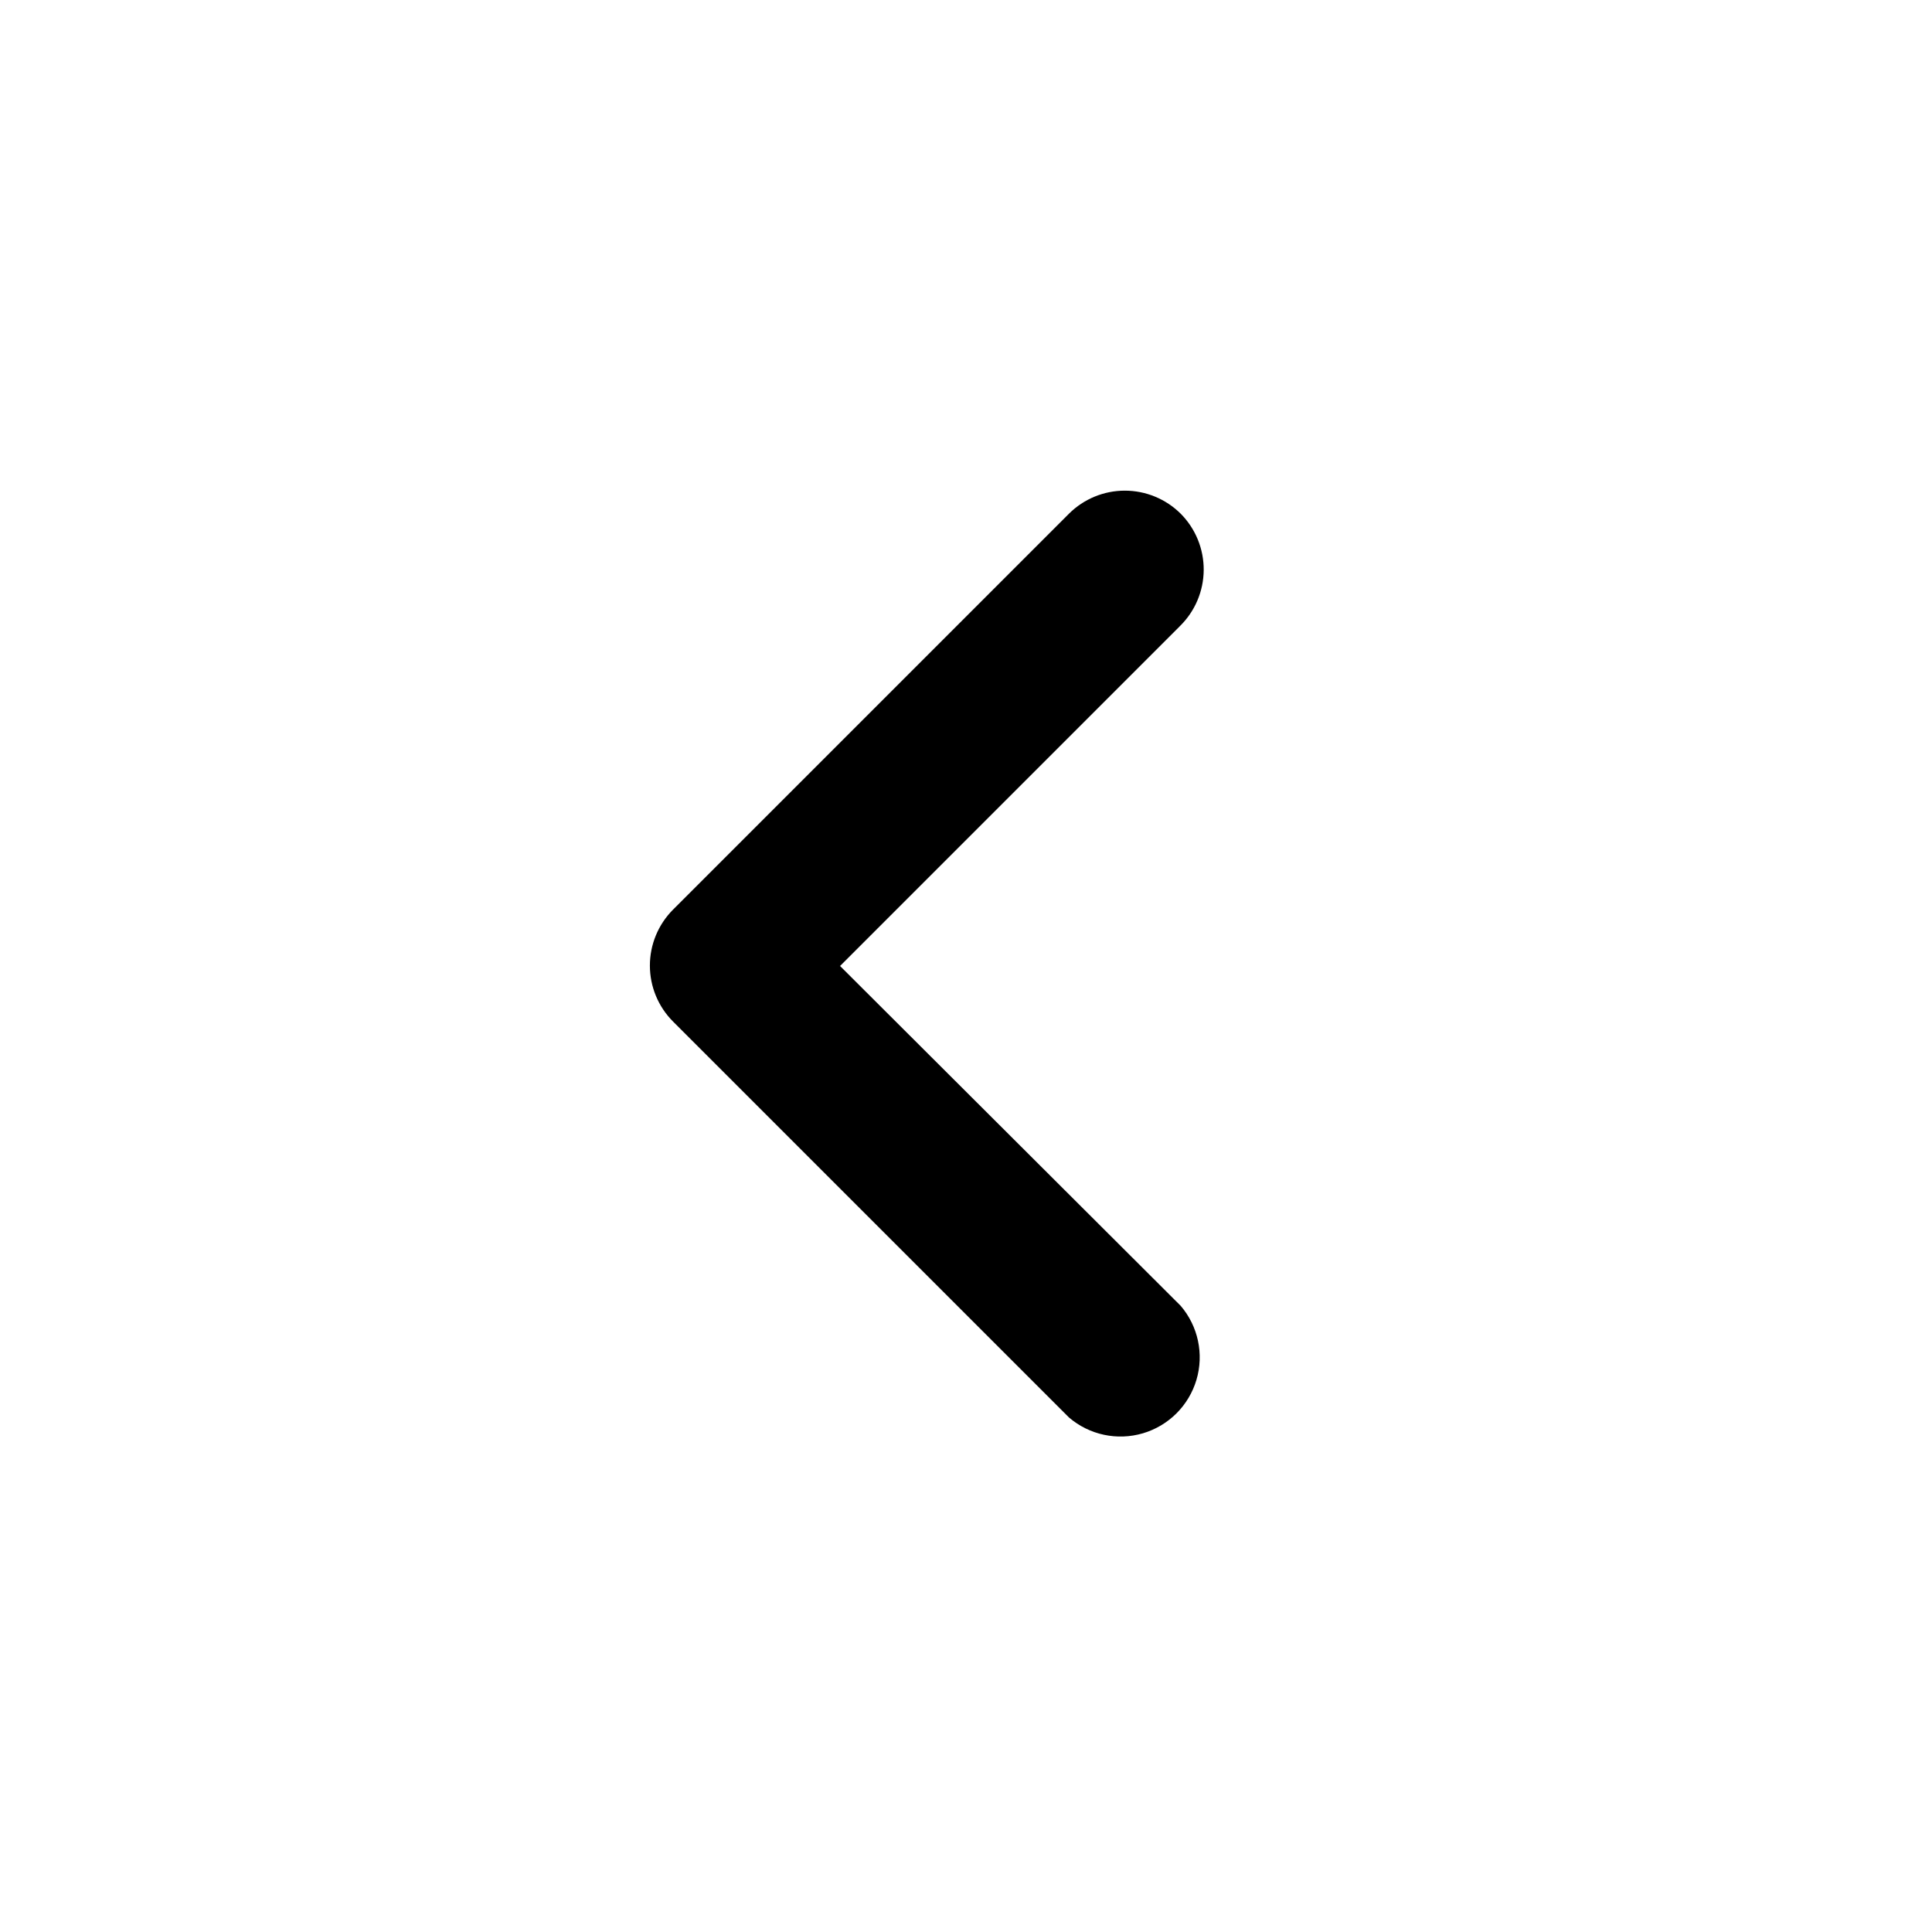 <?xml version="1.0" encoding="UTF-8"?>
<!-- Uploaded to: SVG Repo, www.svgrepo.com, Generator: SVG Repo Mixer Tools -->
<svg fill="#000000" width="800px" height="800px" version="1.1" viewBox="144 144 512 512" xmlns="http://www.w3.org/2000/svg">
 <path d="m456.89 280.13c-3.934-3.91-9.254-6.102-14.801-6.102-5.543 0-10.863 2.191-14.797 6.102l-104.96 104.96c-3.91 3.934-6.106 9.254-6.106 14.801 0 5.543 2.195 10.867 6.106 14.797l104.96 104.96c5.402 4.629 12.785 6.203 19.605 4.188 6.824-2.019 12.16-7.356 14.18-14.18 2.016-6.82 0.441-14.203-4.188-19.605l-90.266-90.055 90.055-90.055v-0.004c4.004-3.914 6.277-9.262 6.316-14.859 0.039-5.598-2.16-10.98-6.106-14.949z"/>
</svg>
